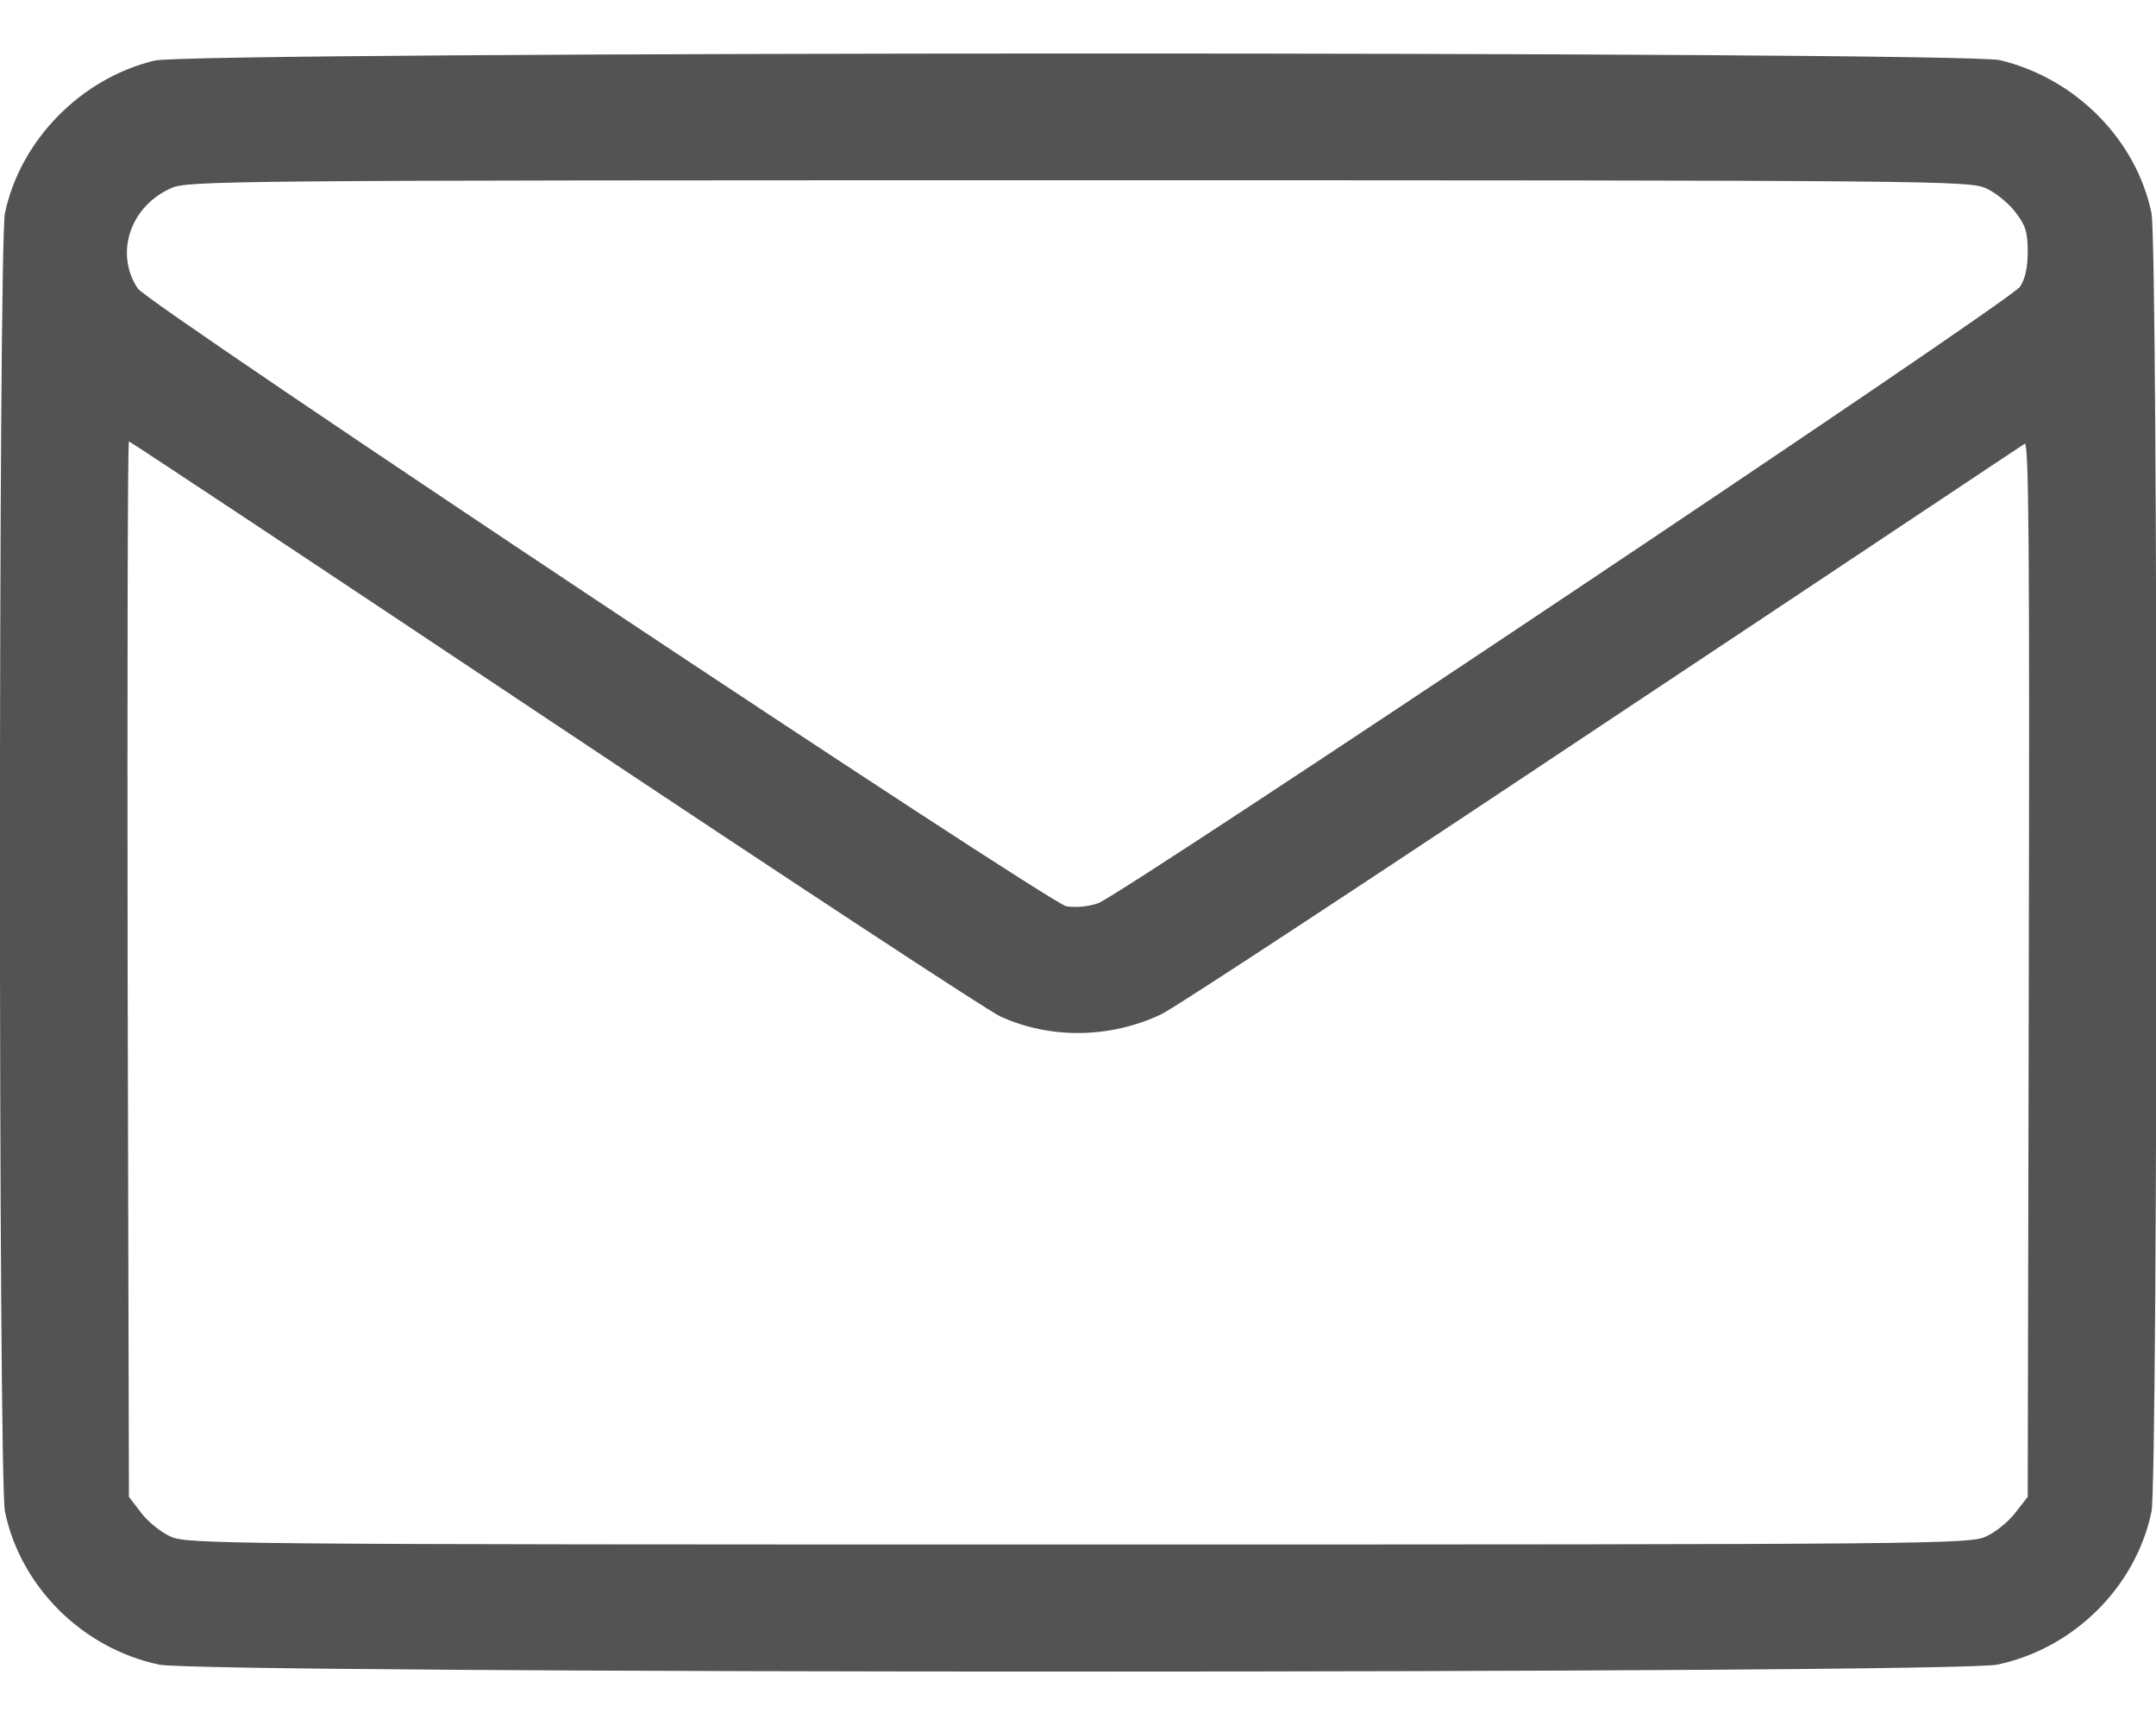 <svg width="10" height="8" viewBox="0 0 10 8" fill="none" xmlns="http://www.w3.org/2000/svg">
<path d="M0.717 0.281C0.375 0.363 0.094 0.651 0.023 0.988C-0.008 1.135 -0.008 6.864 0.023 7.011C0.096 7.36 0.383 7.645 0.738 7.72C0.937 7.763 9.065 7.763 9.264 7.72C9.619 7.645 9.906 7.36 9.979 7.011C10.01 6.864 10.01 1.135 9.979 0.988C9.908 0.647 9.627 0.363 9.276 0.279C9.092 0.237 0.896 0.238 0.717 0.281ZM9.211 0.873C9.256 0.893 9.317 0.943 9.348 0.984C9.395 1.045 9.405 1.076 9.405 1.168C9.405 1.24 9.393 1.295 9.369 1.33C9.328 1.395 5.204 4.15 5.093 4.189C5.046 4.205 4.989 4.21 4.946 4.203C4.862 4.187 0.685 1.41 0.639 1.338C0.531 1.176 0.603 0.957 0.793 0.873C0.867 0.838 1.035 0.836 5.001 0.836C8.993 0.836 9.133 0.838 9.211 0.873ZM2.576 3.359C3.658 4.08 4.587 4.691 4.64 4.714C4.872 4.82 5.149 4.816 5.386 4.704C5.448 4.675 6.368 4.07 7.432 3.361C8.497 2.654 9.377 2.066 9.391 2.058C9.41 2.047 9.414 2.525 9.41 4.494L9.405 6.942L9.348 7.015C9.317 7.056 9.256 7.106 9.211 7.126C9.133 7.161 8.993 7.163 5.001 7.163C1.01 7.163 0.869 7.161 0.791 7.126C0.746 7.106 0.685 7.056 0.654 7.015L0.598 6.942L0.592 4.494C0.59 3.148 0.592 2.047 0.598 2.047C0.603 2.047 1.492 2.636 2.576 3.359Z" fill="#535353"/>
</svg>
